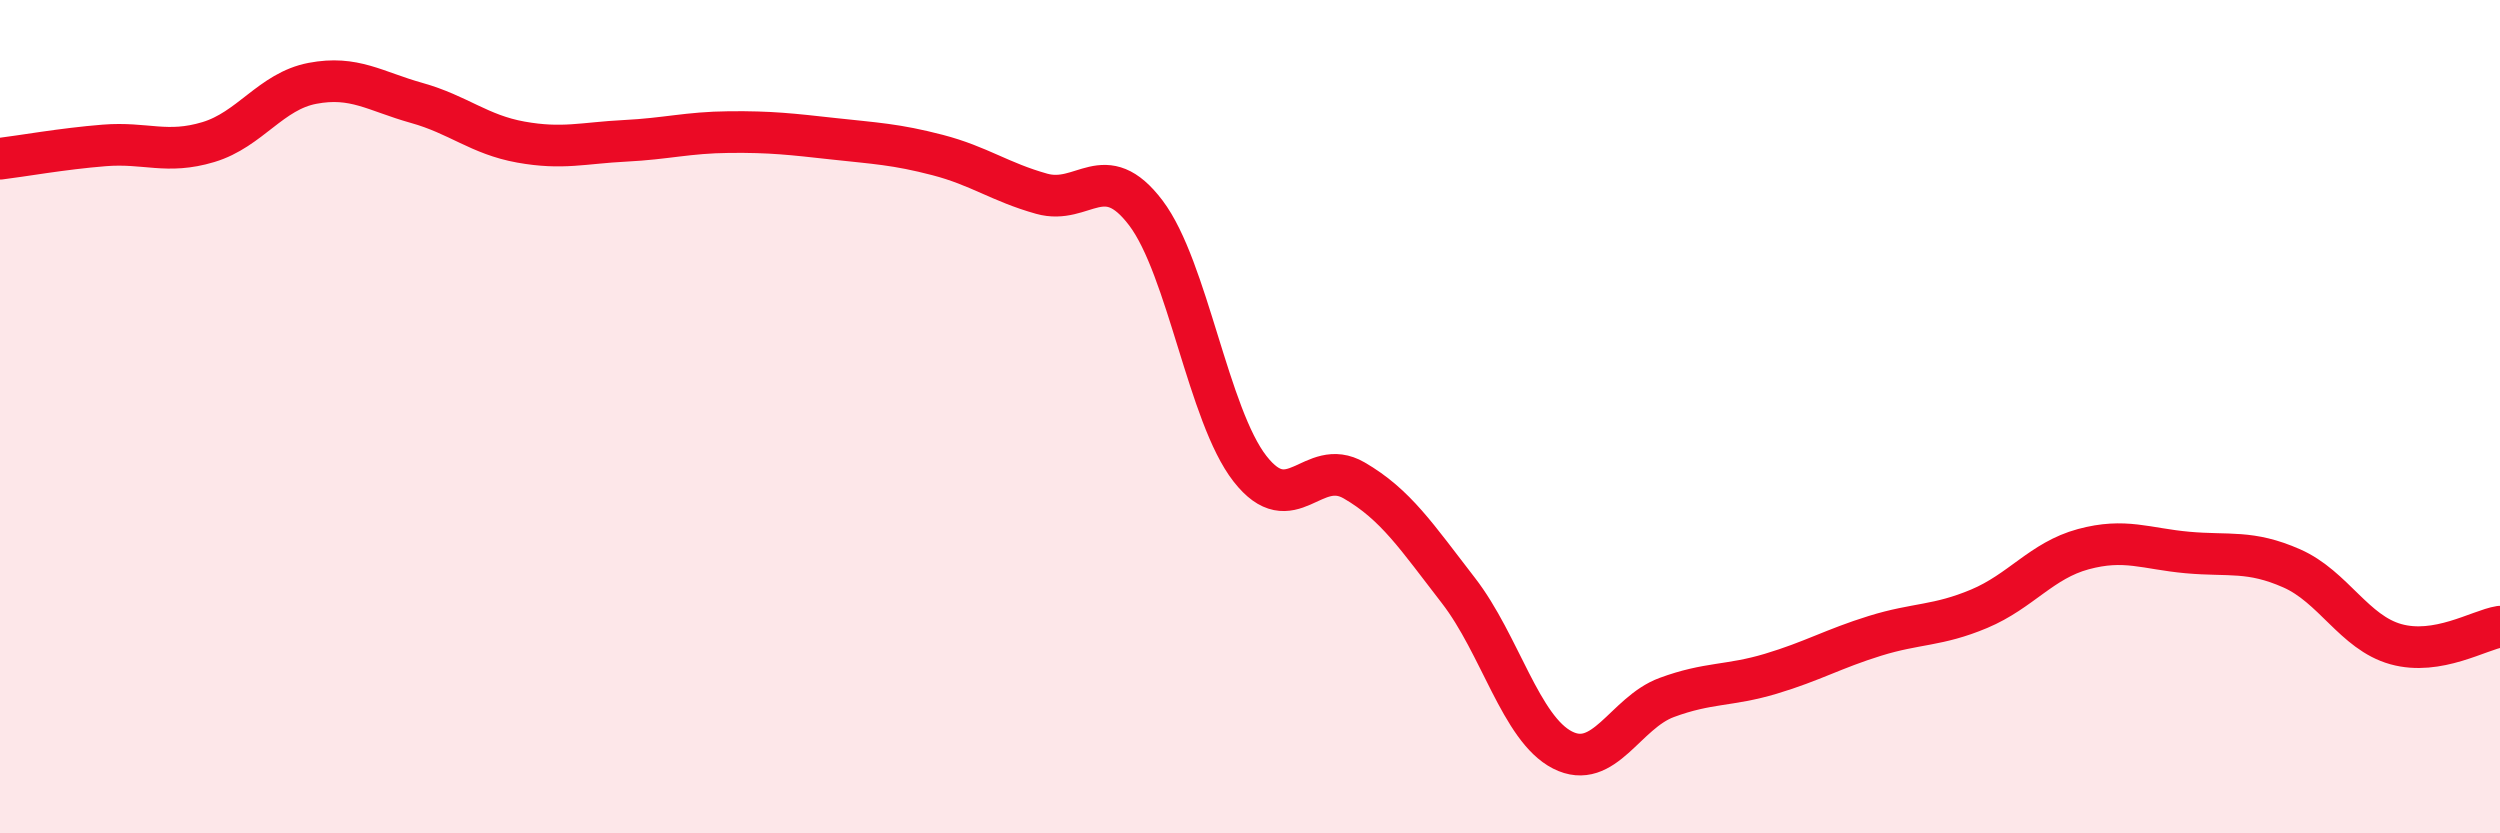 
    <svg width="60" height="20" viewBox="0 0 60 20" xmlns="http://www.w3.org/2000/svg">
      <path
        d="M 0,3.81 C 0.5,3.75 1.5,3.57 2.5,3.49 C 3.5,3.41 4,3.71 5,3.41 C 6,3.11 6.5,2.19 7.5,2 C 8.5,1.81 9,2.19 10,2.47 C 11,2.75 11.5,3.23 12.5,3.41 C 13.5,3.59 14,3.43 15,3.38 C 16,3.33 16.5,3.18 17.5,3.17 C 18.5,3.16 19,3.22 20,3.33 C 21,3.44 21.5,3.46 22.5,3.72 C 23.5,3.98 24,4.37 25,4.65 C 26,4.93 26.5,3.79 27.5,5.11 C 28.5,6.43 29,9.97 30,11.25 C 31,12.53 31.5,10.95 32.5,11.53 C 33.5,12.11 34,12.88 35,14.17 C 36,15.46 36.5,17.49 37.5,18 C 38.5,18.51 39,17.11 40,16.74 C 41,16.37 41.5,16.47 42.5,16.17 C 43.5,15.87 44,15.57 45,15.26 C 46,14.95 46.5,15.03 47.5,14.61 C 48.5,14.19 49,13.45 50,13.18 C 51,12.91 51.5,13.17 52.5,13.26 C 53.5,13.35 54,13.2 55,13.64 C 56,14.08 56.5,15.18 57.5,15.46 C 58.5,15.74 59.5,15.12 60,15.04L60 20L0 20Z"
        fill="#EB0A25"
        opacity="0.1"
        stroke-linecap="round"
        stroke-linejoin="round"
      />
      <path
        d="M 0,3.81 C 0.5,3.75 1.5,3.57 2.5,3.49 C 3.5,3.41 4,3.71 5,3.41 C 6,3.11 6.5,2.19 7.5,2 C 8.5,1.81 9,2.19 10,2.47 C 11,2.75 11.5,3.23 12.5,3.41 C 13.5,3.59 14,3.43 15,3.38 C 16,3.33 16.5,3.18 17.5,3.17 C 18.5,3.16 19,3.22 20,3.33 C 21,3.44 21.5,3.46 22.5,3.72 C 23.5,3.98 24,4.37 25,4.65 C 26,4.93 26.5,3.79 27.5,5.11 C 28.5,6.43 29,9.97 30,11.25 C 31,12.53 31.5,10.95 32.5,11.53 C 33.5,12.11 34,12.88 35,14.17 C 36,15.46 36.5,17.49 37.5,18 C 38.5,18.51 39,17.11 40,16.74 C 41,16.37 41.5,16.47 42.5,16.17 C 43.5,15.87 44,15.57 45,15.26 C 46,14.95 46.5,15.03 47.5,14.61 C 48.5,14.19 49,13.45 50,13.18 C 51,12.91 51.5,13.17 52.5,13.26 C 53.5,13.35 54,13.2 55,13.64 C 56,14.08 56.5,15.18 57.5,15.46 C 58.5,15.74 59.5,15.12 60,15.04"
        stroke="#EB0A25"
        stroke-width="1"
        fill="none"
        stroke-linecap="round"
        stroke-linejoin="round"
      />
    </svg>
  